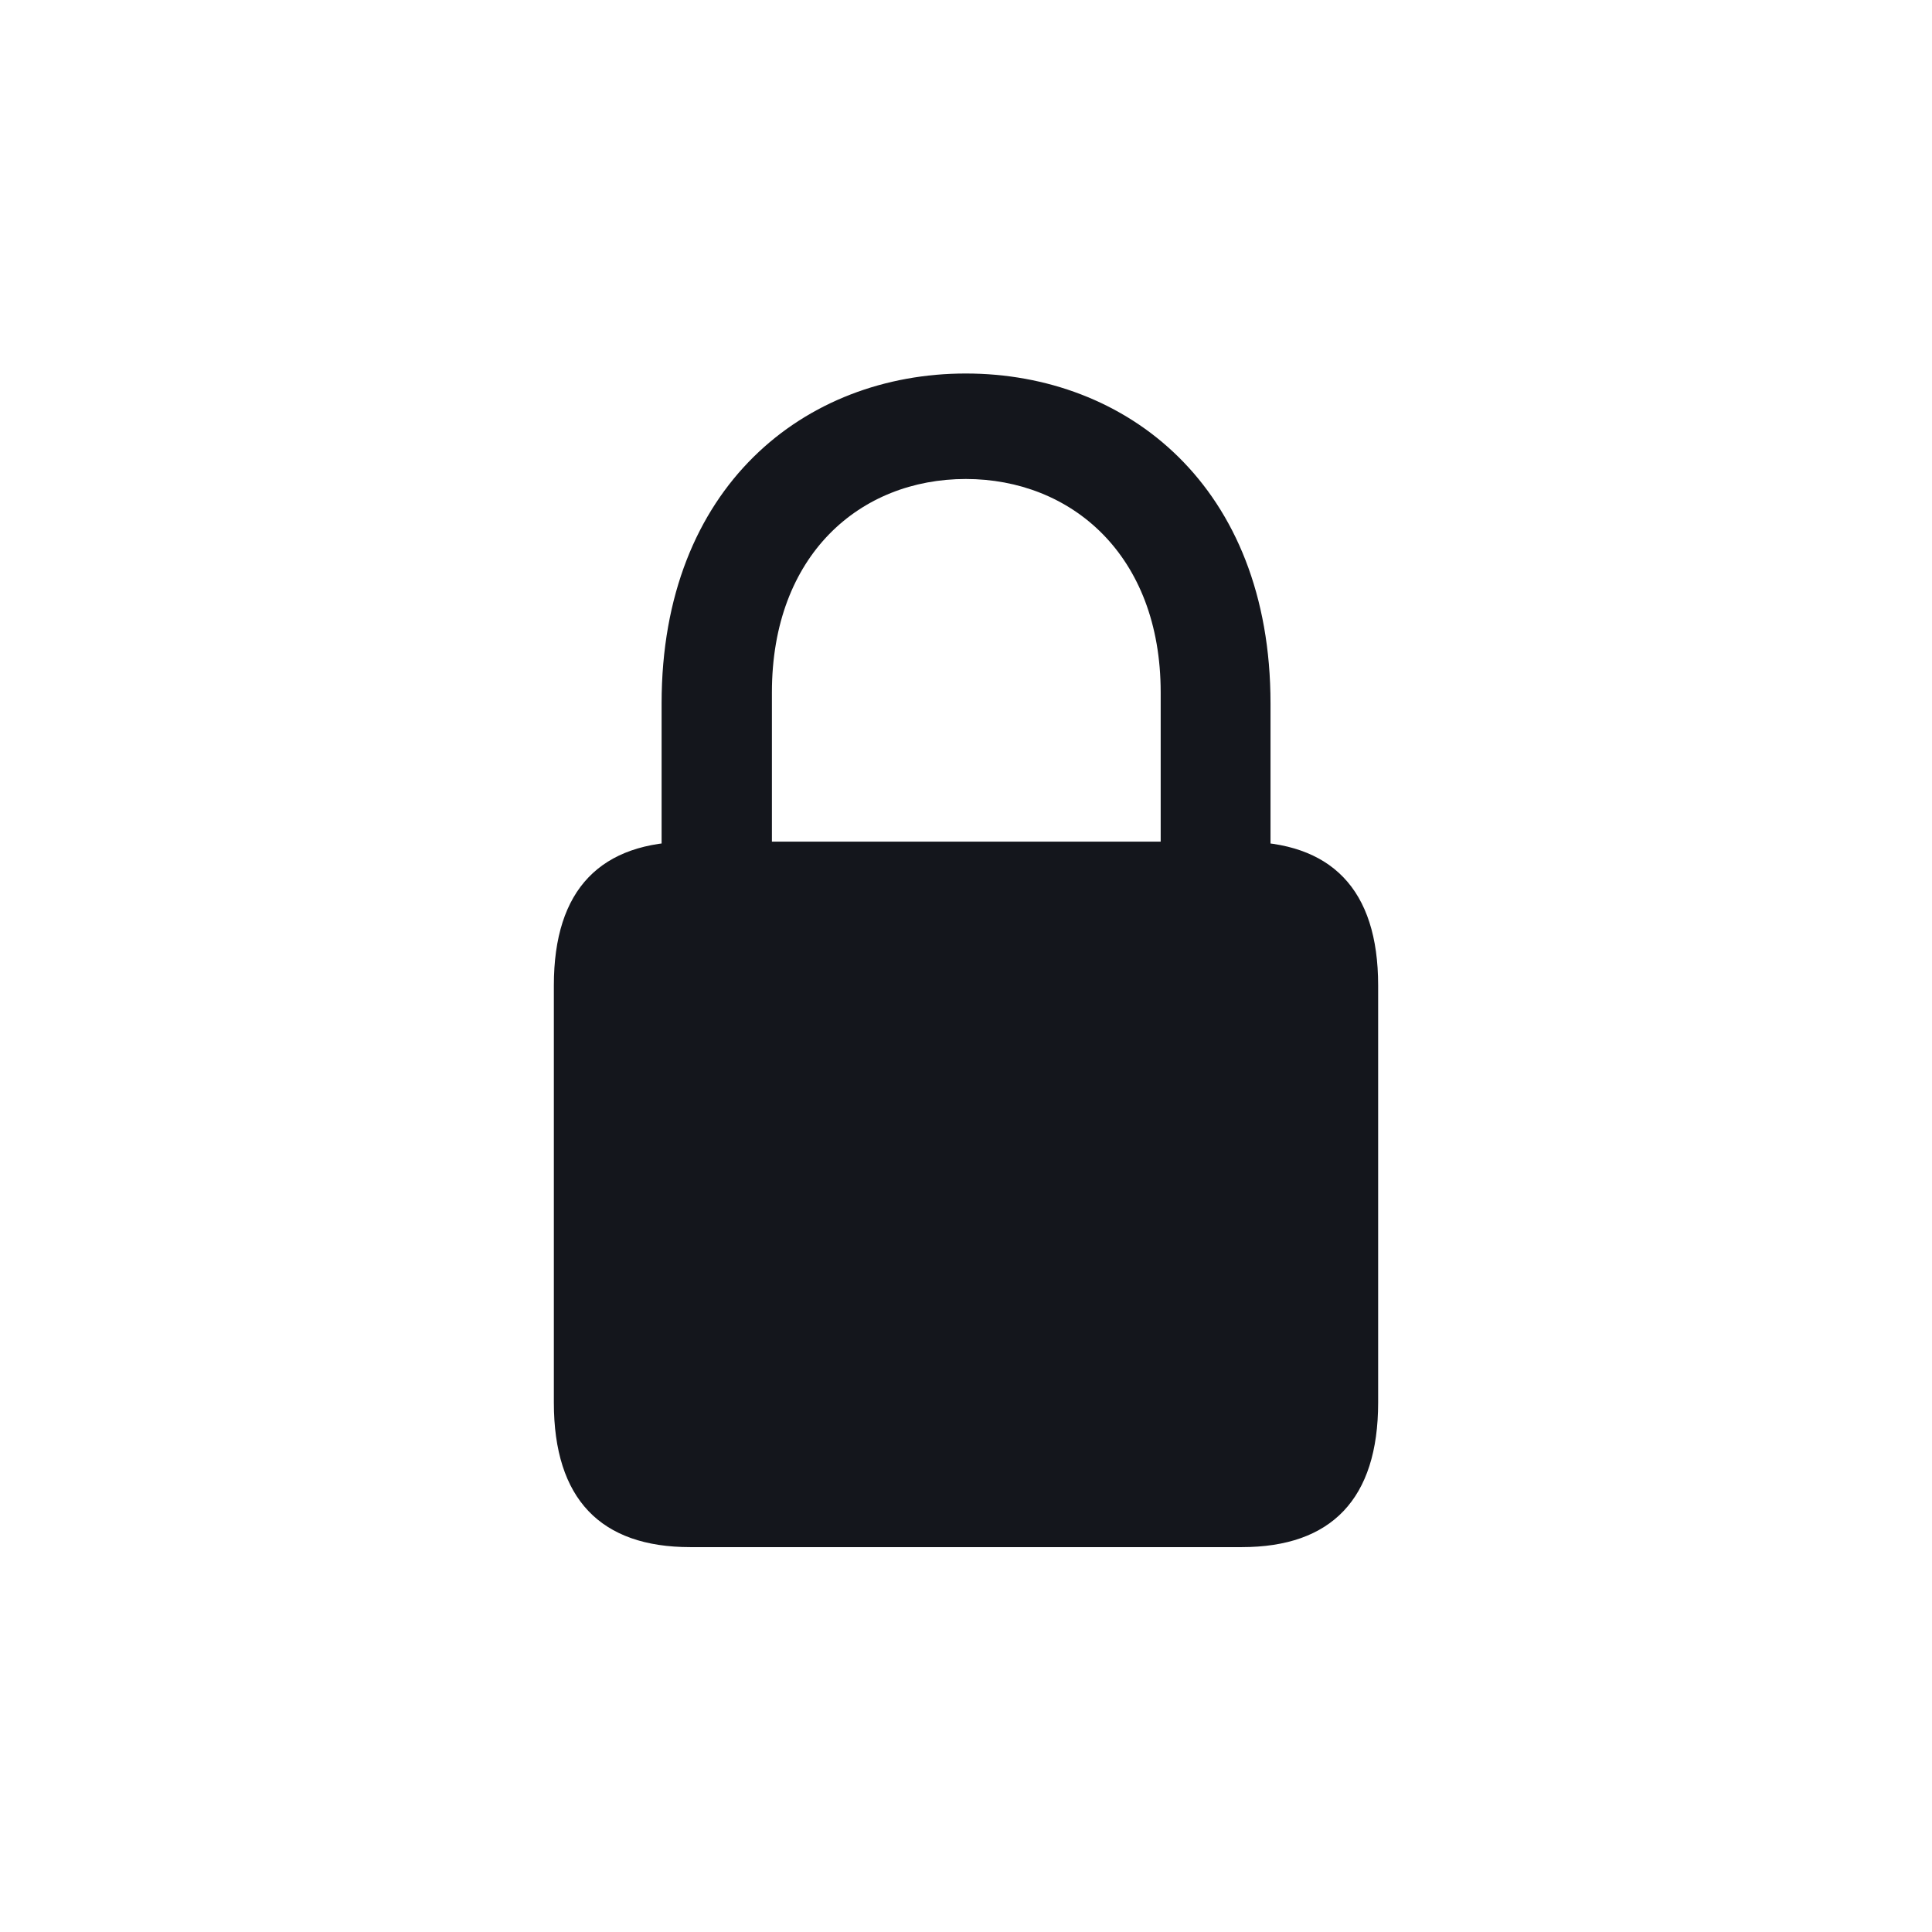 <svg width="52" height="52" viewBox="0 0 52 52" fill="none" xmlns="http://www.w3.org/2000/svg">
<path d="M18.577 41.641H33.423C35.831 41.641 37.093 40.349 37.093 37.75V26.522C37.093 23.931 35.831 22.653 33.423 22.653H18.577C16.167 22.653 14.907 23.931 14.907 26.522V37.75C14.907 40.349 16.167 41.641 18.577 41.641ZM17.807 23.985H20.776V18.638C20.776 14.928 23.157 12.892 25.994 12.892C28.824 12.892 31.24 14.928 31.24 18.638V23.985H34.196V18.933C34.196 13.083 30.324 10.053 25.994 10.053C21.676 10.053 17.807 13.083 17.807 18.933V23.985Z" fill="#14161C"/>
</svg>
